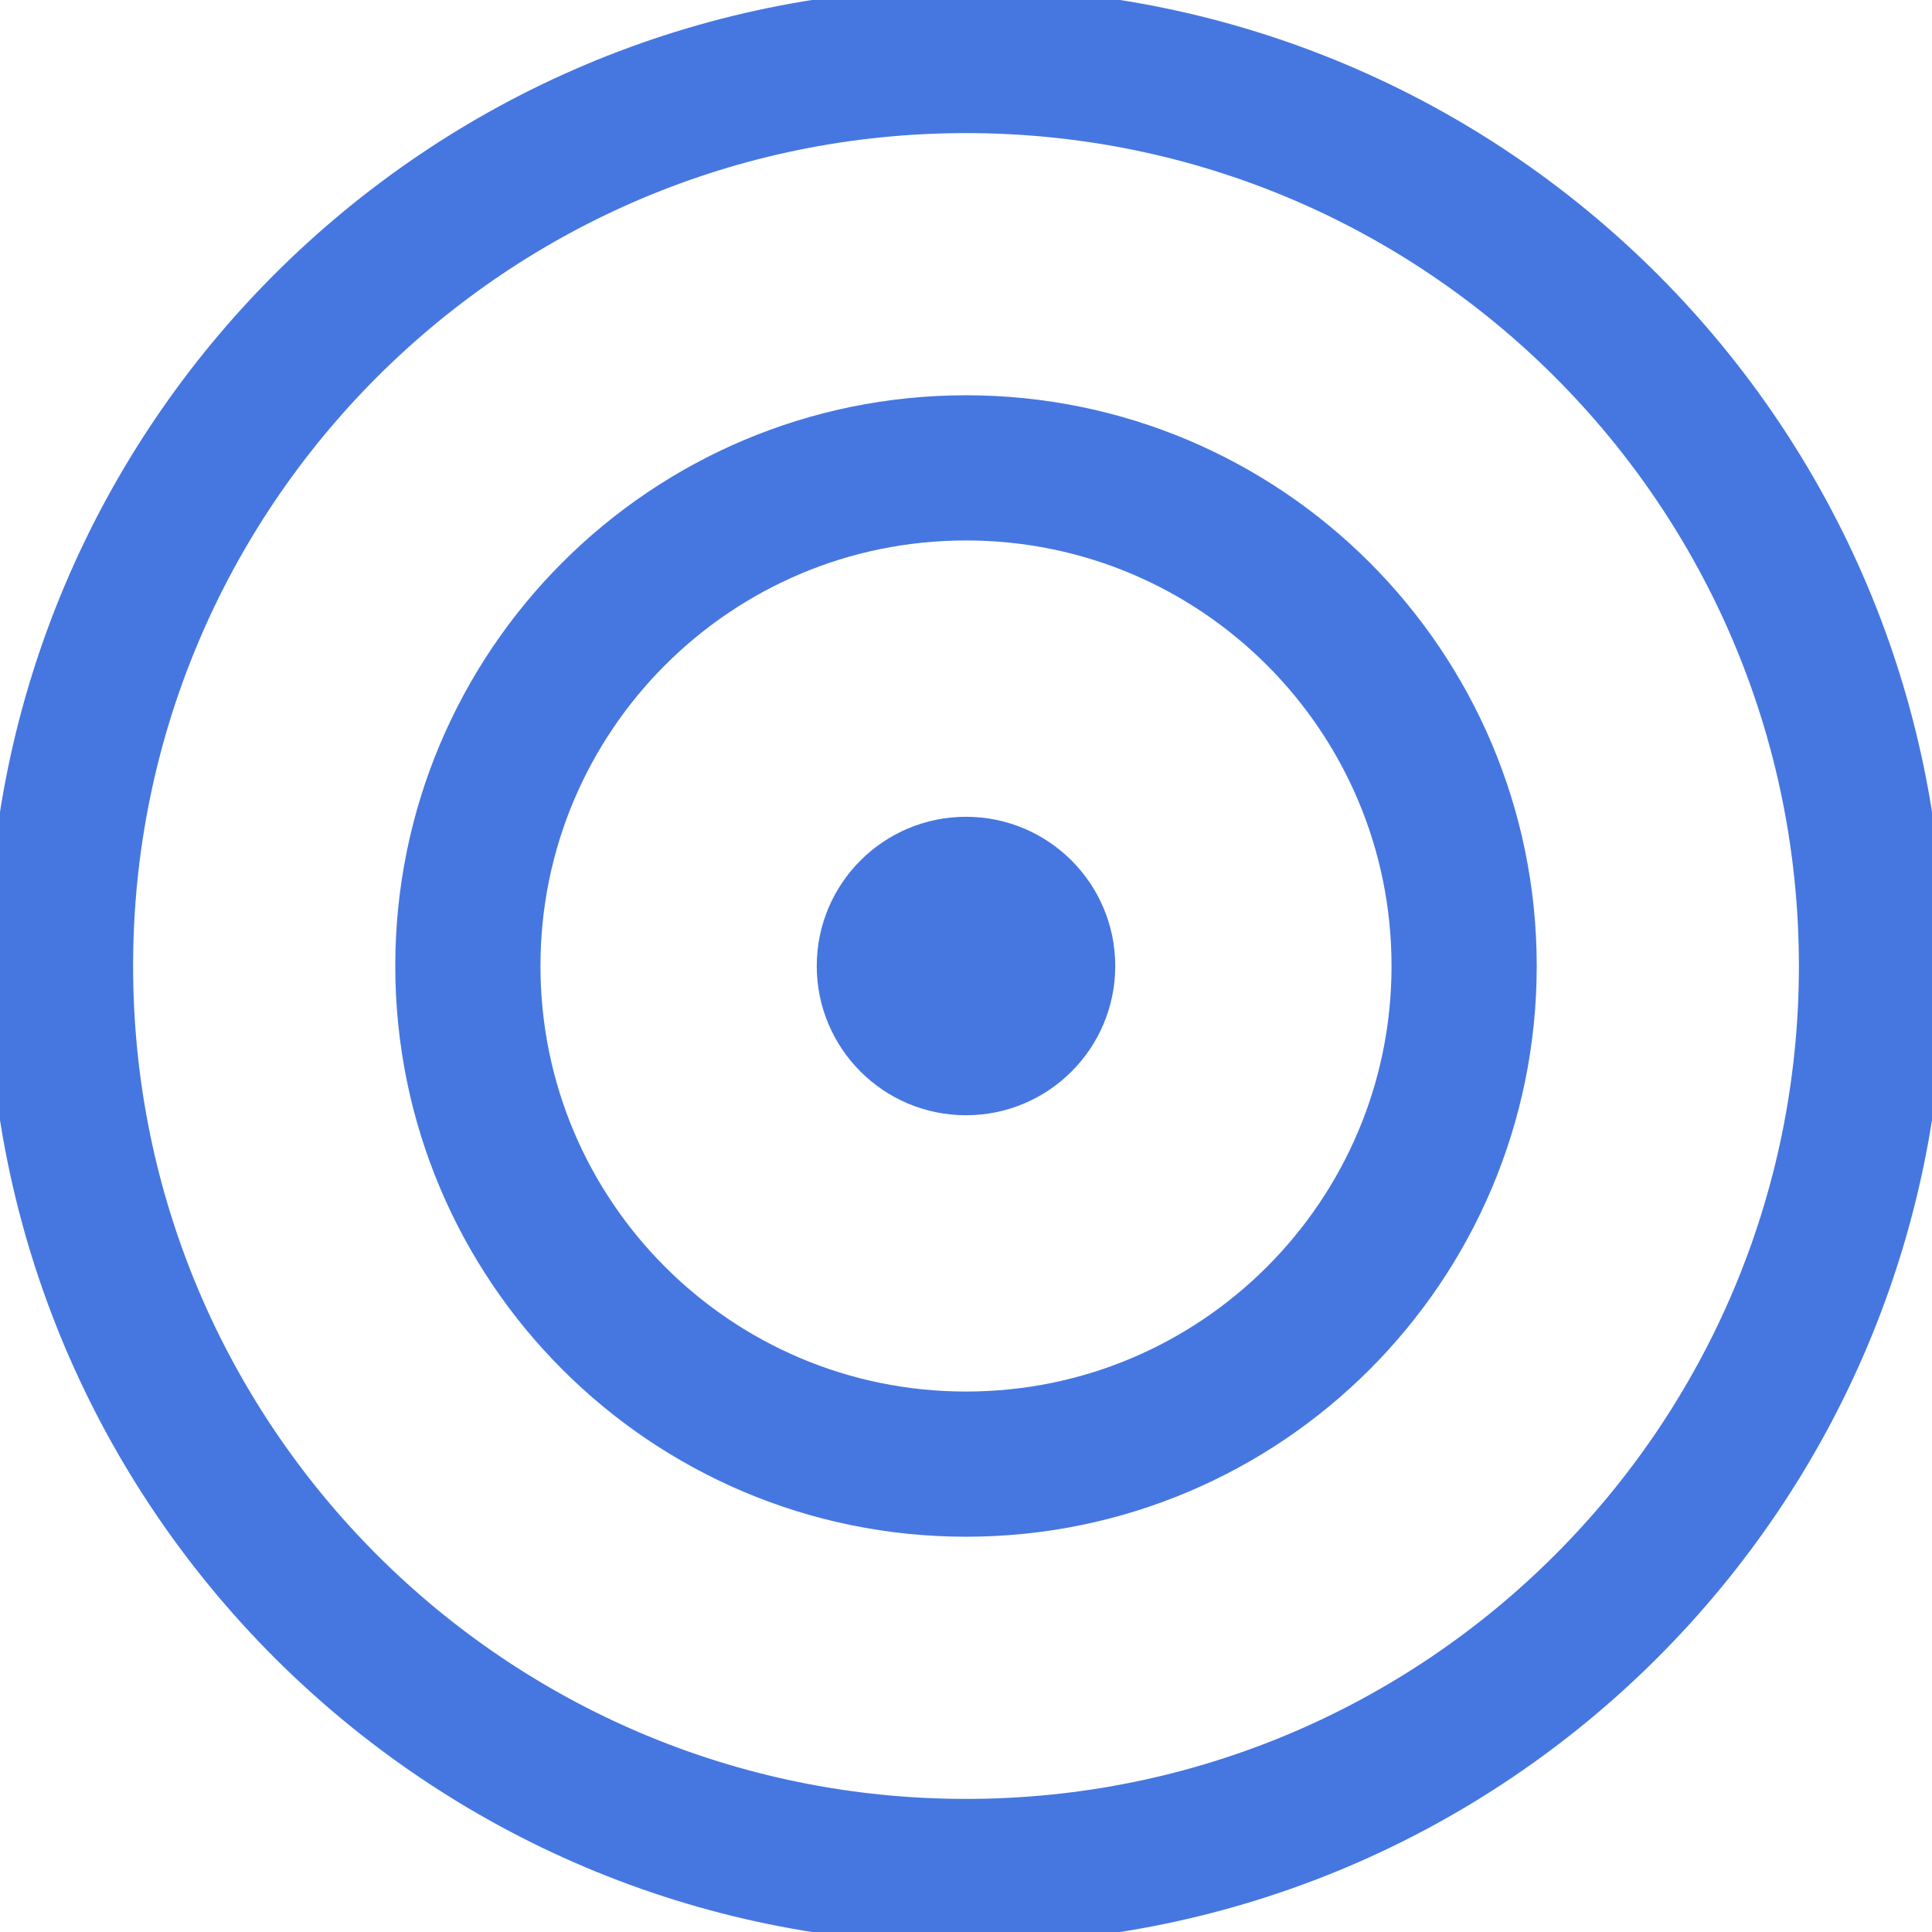 <svg width="60" height="60" viewBox="0 0 60 60" fill="none" xmlns="http://www.w3.org/2000/svg">
<g clip-path="url(#clip0_762_46)">
<path d="M30 45.47C38.544 45.47 45.47 38.544 45.47 30C45.47 21.456 38.544 14.53 30 14.53C21.456 14.53 14.53 21.456 14.53 30C14.53 38.544 21.456 45.47 30 45.47Z" stroke="#4677E0" stroke-width="4.509" stroke-miterlimit="10" stroke-linecap="round"/>
<path d="M30 58.121C45.531 58.121 58.121 45.531 58.121 30C58.121 14.469 45.531 1.879 30 1.879C14.469 1.879 1.879 14.469 1.879 30C1.879 45.531 14.469 58.121 30 58.121Z" stroke="#4677E0" stroke-width="4.509" stroke-miterlimit="10" stroke-linecap="round"/>
<path d="M30 34.635C32.56 34.635 34.635 32.56 34.635 30C34.635 27.441 32.56 25.366 30 25.366C27.44 25.366 25.365 27.441 25.365 30C25.365 32.56 27.44 34.635 30 34.635Z" fill="#4677E0"/>
</g>
<defs>
<clipPath id="clip0_762_46">
<rect width="60" height="60" fill="white"/>
</clipPath>
</defs>
</svg>
